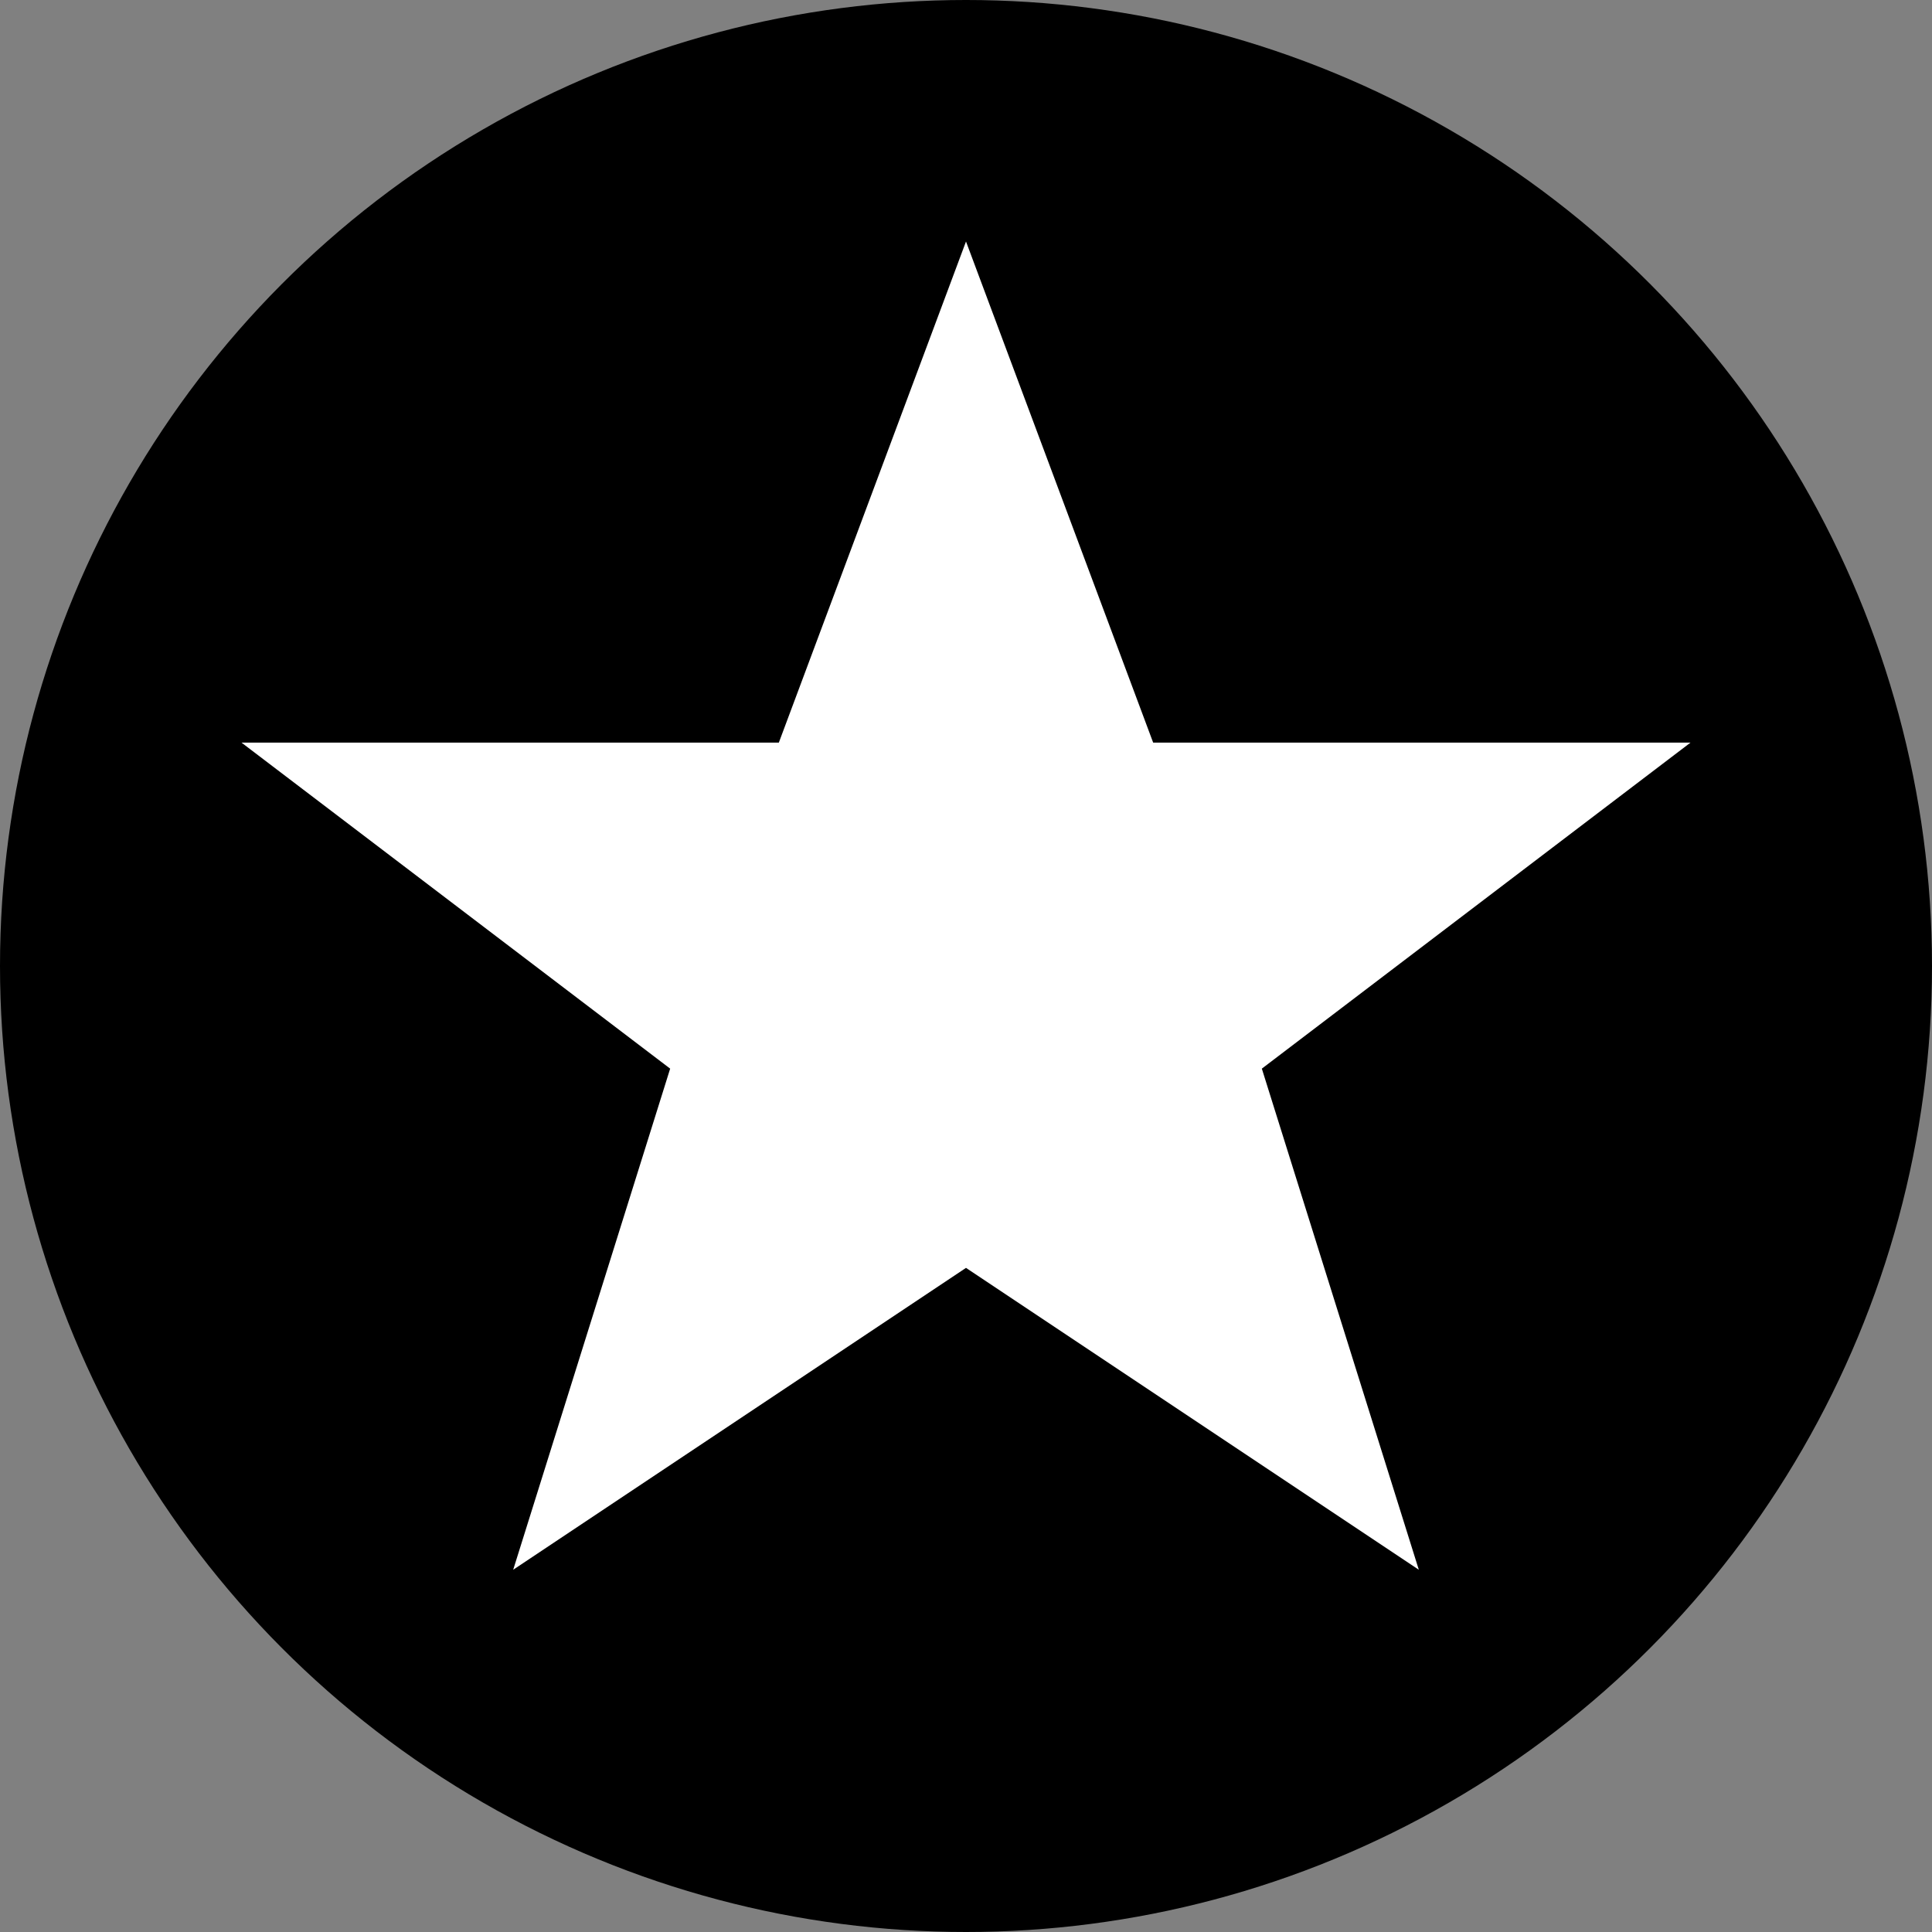 <svg xmlns="http://www.w3.org/2000/svg" width="32" height="32" viewBox="0 0 32 32">
  <rect x="0" y="0" width="32" height="32" fill="#808080" stroke="none"/>
  <circle cx="16" cy="16" r="16" fill="#000000"/>
  <polygon points="16,4 19.1,12.3 28,12.3 20.9,17.7 23.5,26 16,21 8.5,26 11.1,17.7 4,12.3 12.9,12.3" fill="#ffffff"/>
</svg>
